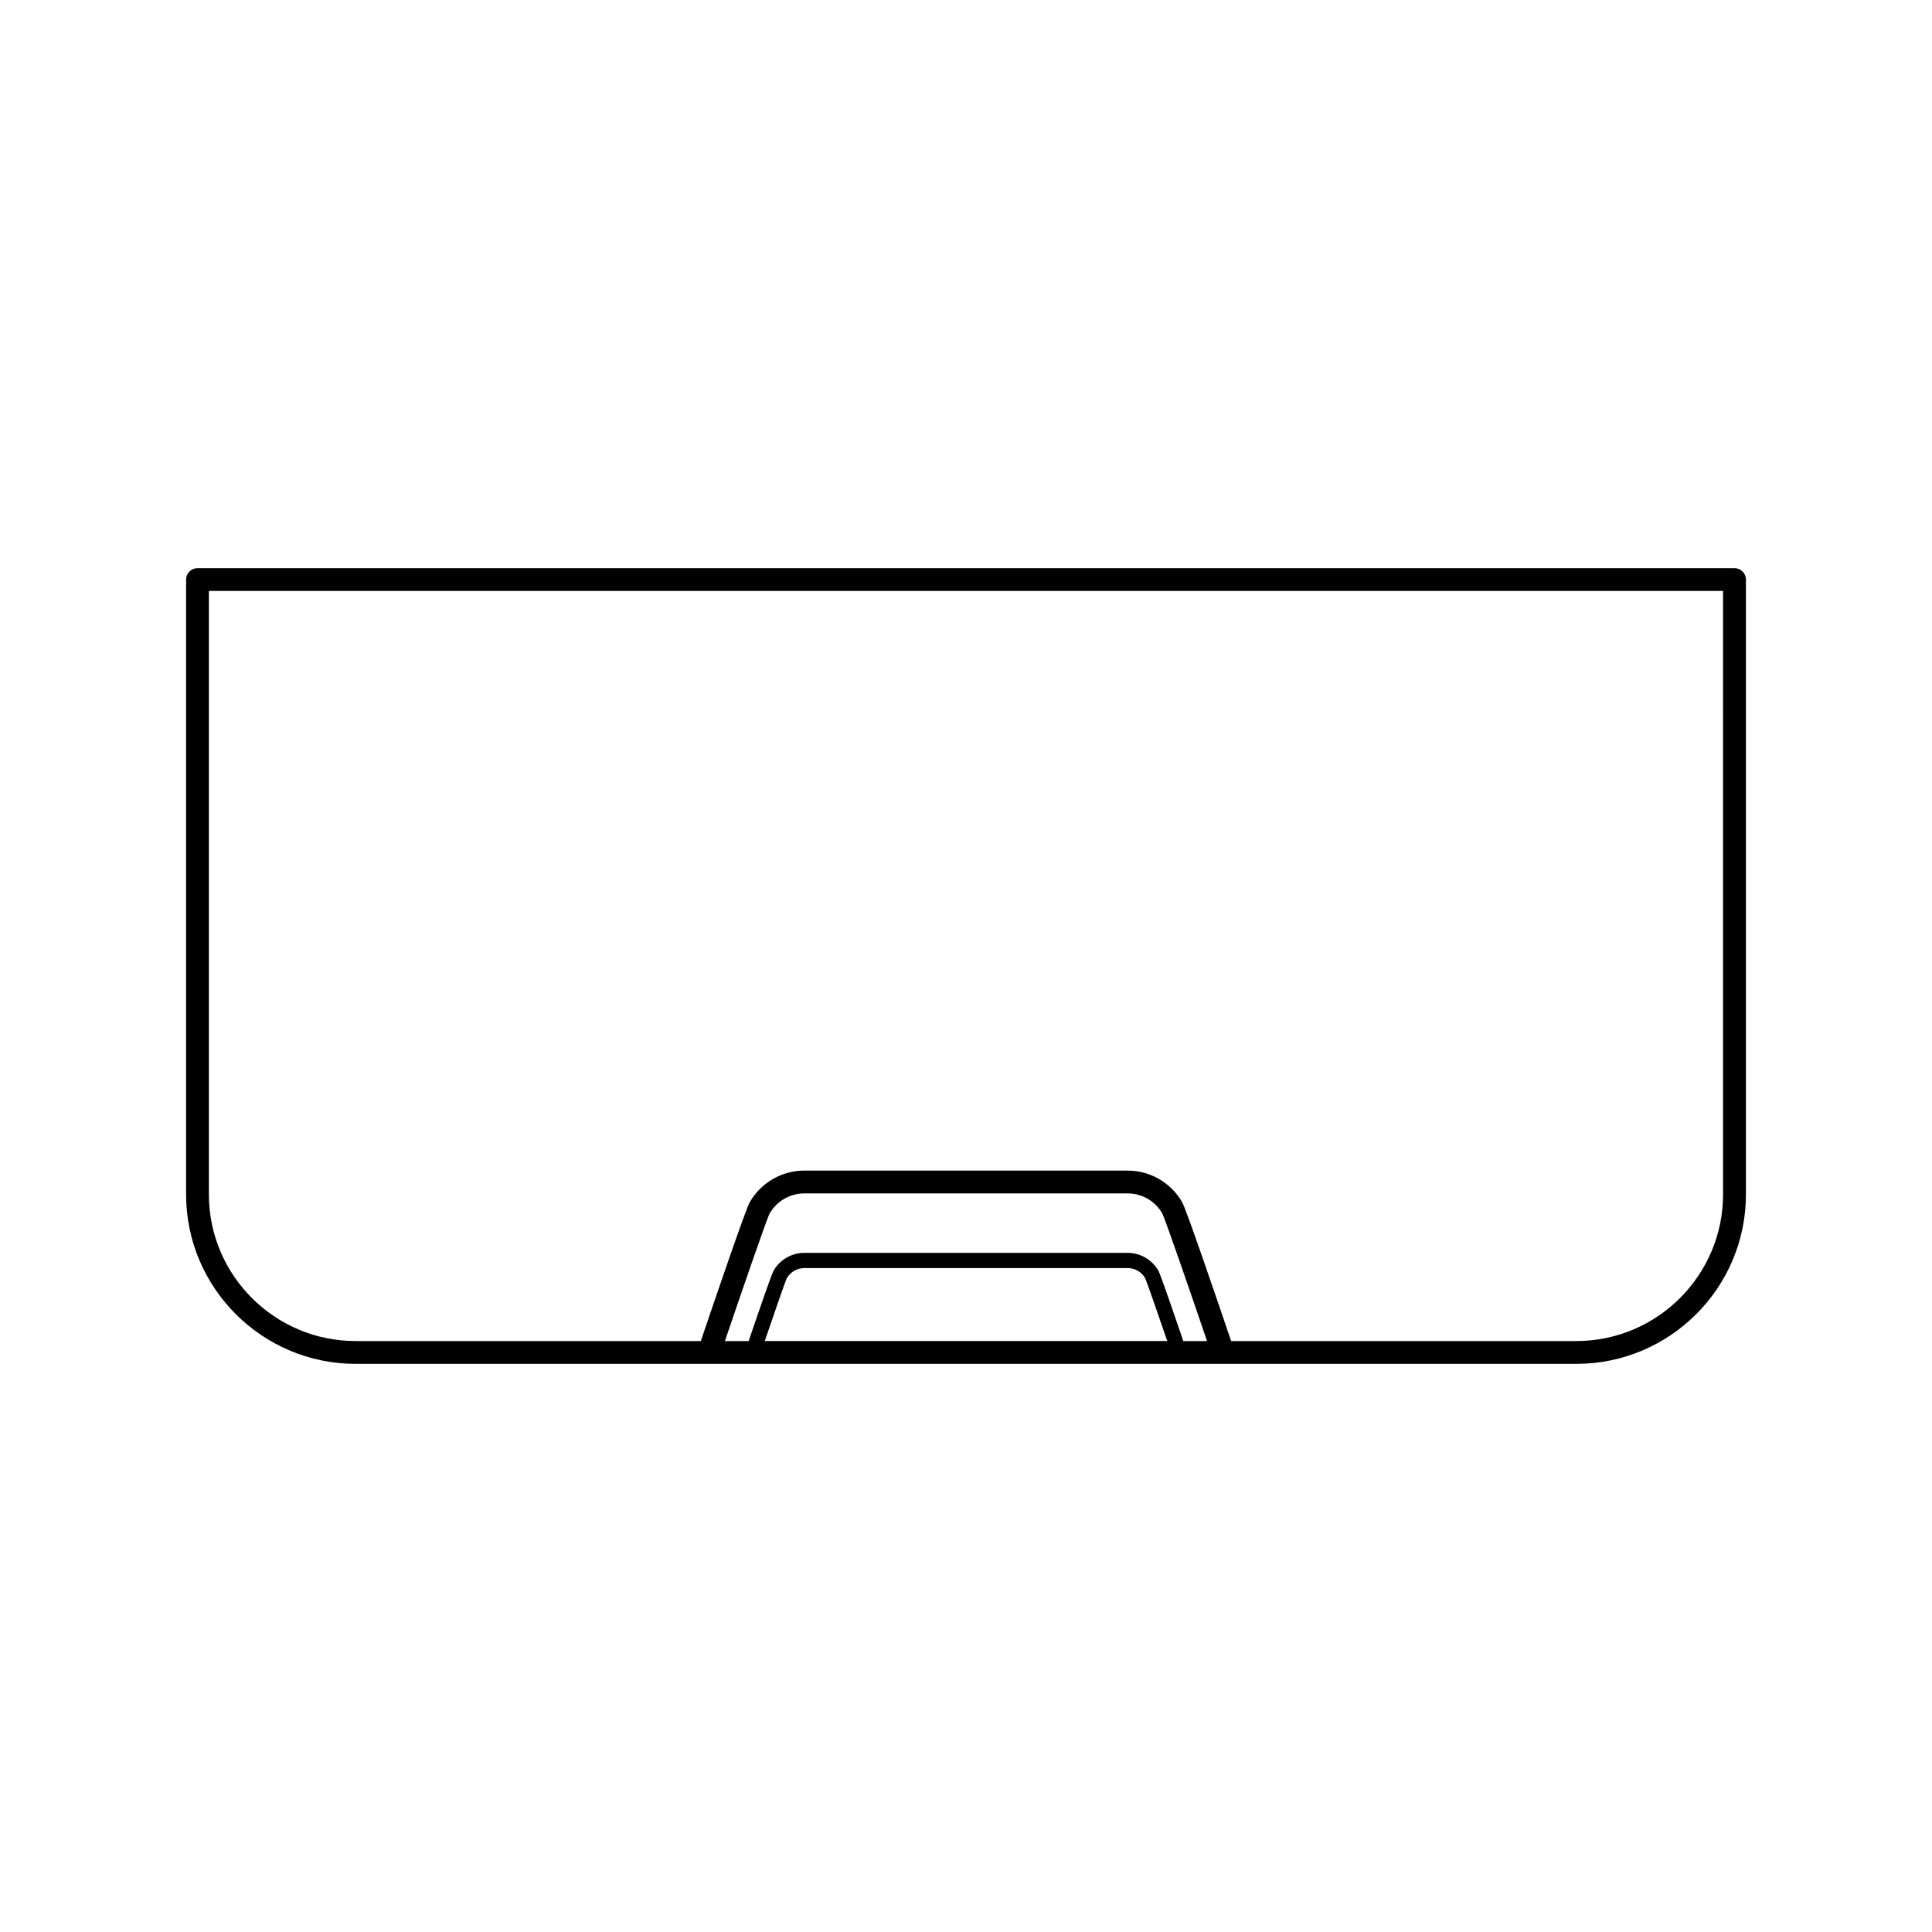 <?xml version="1.0" encoding="UTF-8"?>
<!-- Uploaded to: SVG Repo, www.svgrepo.com, Generator: SVG Repo Mixer Tools -->
<svg fill="#000000" width="800px" height="800px" version="1.1" viewBox="144 144 512 512" xmlns="http://www.w3.org/2000/svg">
 <path d="m603.66 294.57h-407.32c-1.672 0-3.023 1.355-3.023 3.023v162.93c0 24.766 20.152 44.914 44.926 44.914h323.52c24.773 0 44.926-20.148 44.926-44.914v-162.93c-0.008-1.668-1.363-3.023-3.027-3.023zm-256.99 204.82c2.41-7.059 5.402-15.738 5.828-16.629 0.953-1.668 2.731-2.707 4.637-2.707h85.719c1.91 0 3.691 1.039 4.613 2.641 0.441 0.934 3.449 9.617 5.863 16.691h-106.66zm110.91 0c-2.258-6.644-6.027-17.637-6.586-18.625-1.668-2.922-4.793-4.742-8.148-4.742h-85.715c-3.352 0-6.469 1.82-8.137 4.742-0.555 0.969-4.066 11.203-6.59 18.625h-6.297c4.613-13.574 10.992-32.066 11.82-33.754 1.883-3.309 5.414-5.371 9.219-5.371h85.691c3.809 0 7.34 2.062 9.184 5.316 0.855 1.742 7.238 20.242 11.855 33.816l-6.297-0.004zm143.05-38.875c0 21.434-17.438 38.875-38.875 38.875h-91.492c-4.019-11.844-11.875-34.84-12.949-36.738-2.949-5.199-8.5-8.434-14.48-8.434h-85.691c-5.977 0-11.523 3.231-14.48 8.434-1.074 1.898-8.926 24.895-12.941 36.738h-91.492c-21.438 0-38.875-17.441-38.875-38.875l0.004-159.91h401.27l-0.004 159.91z"/>
</svg>